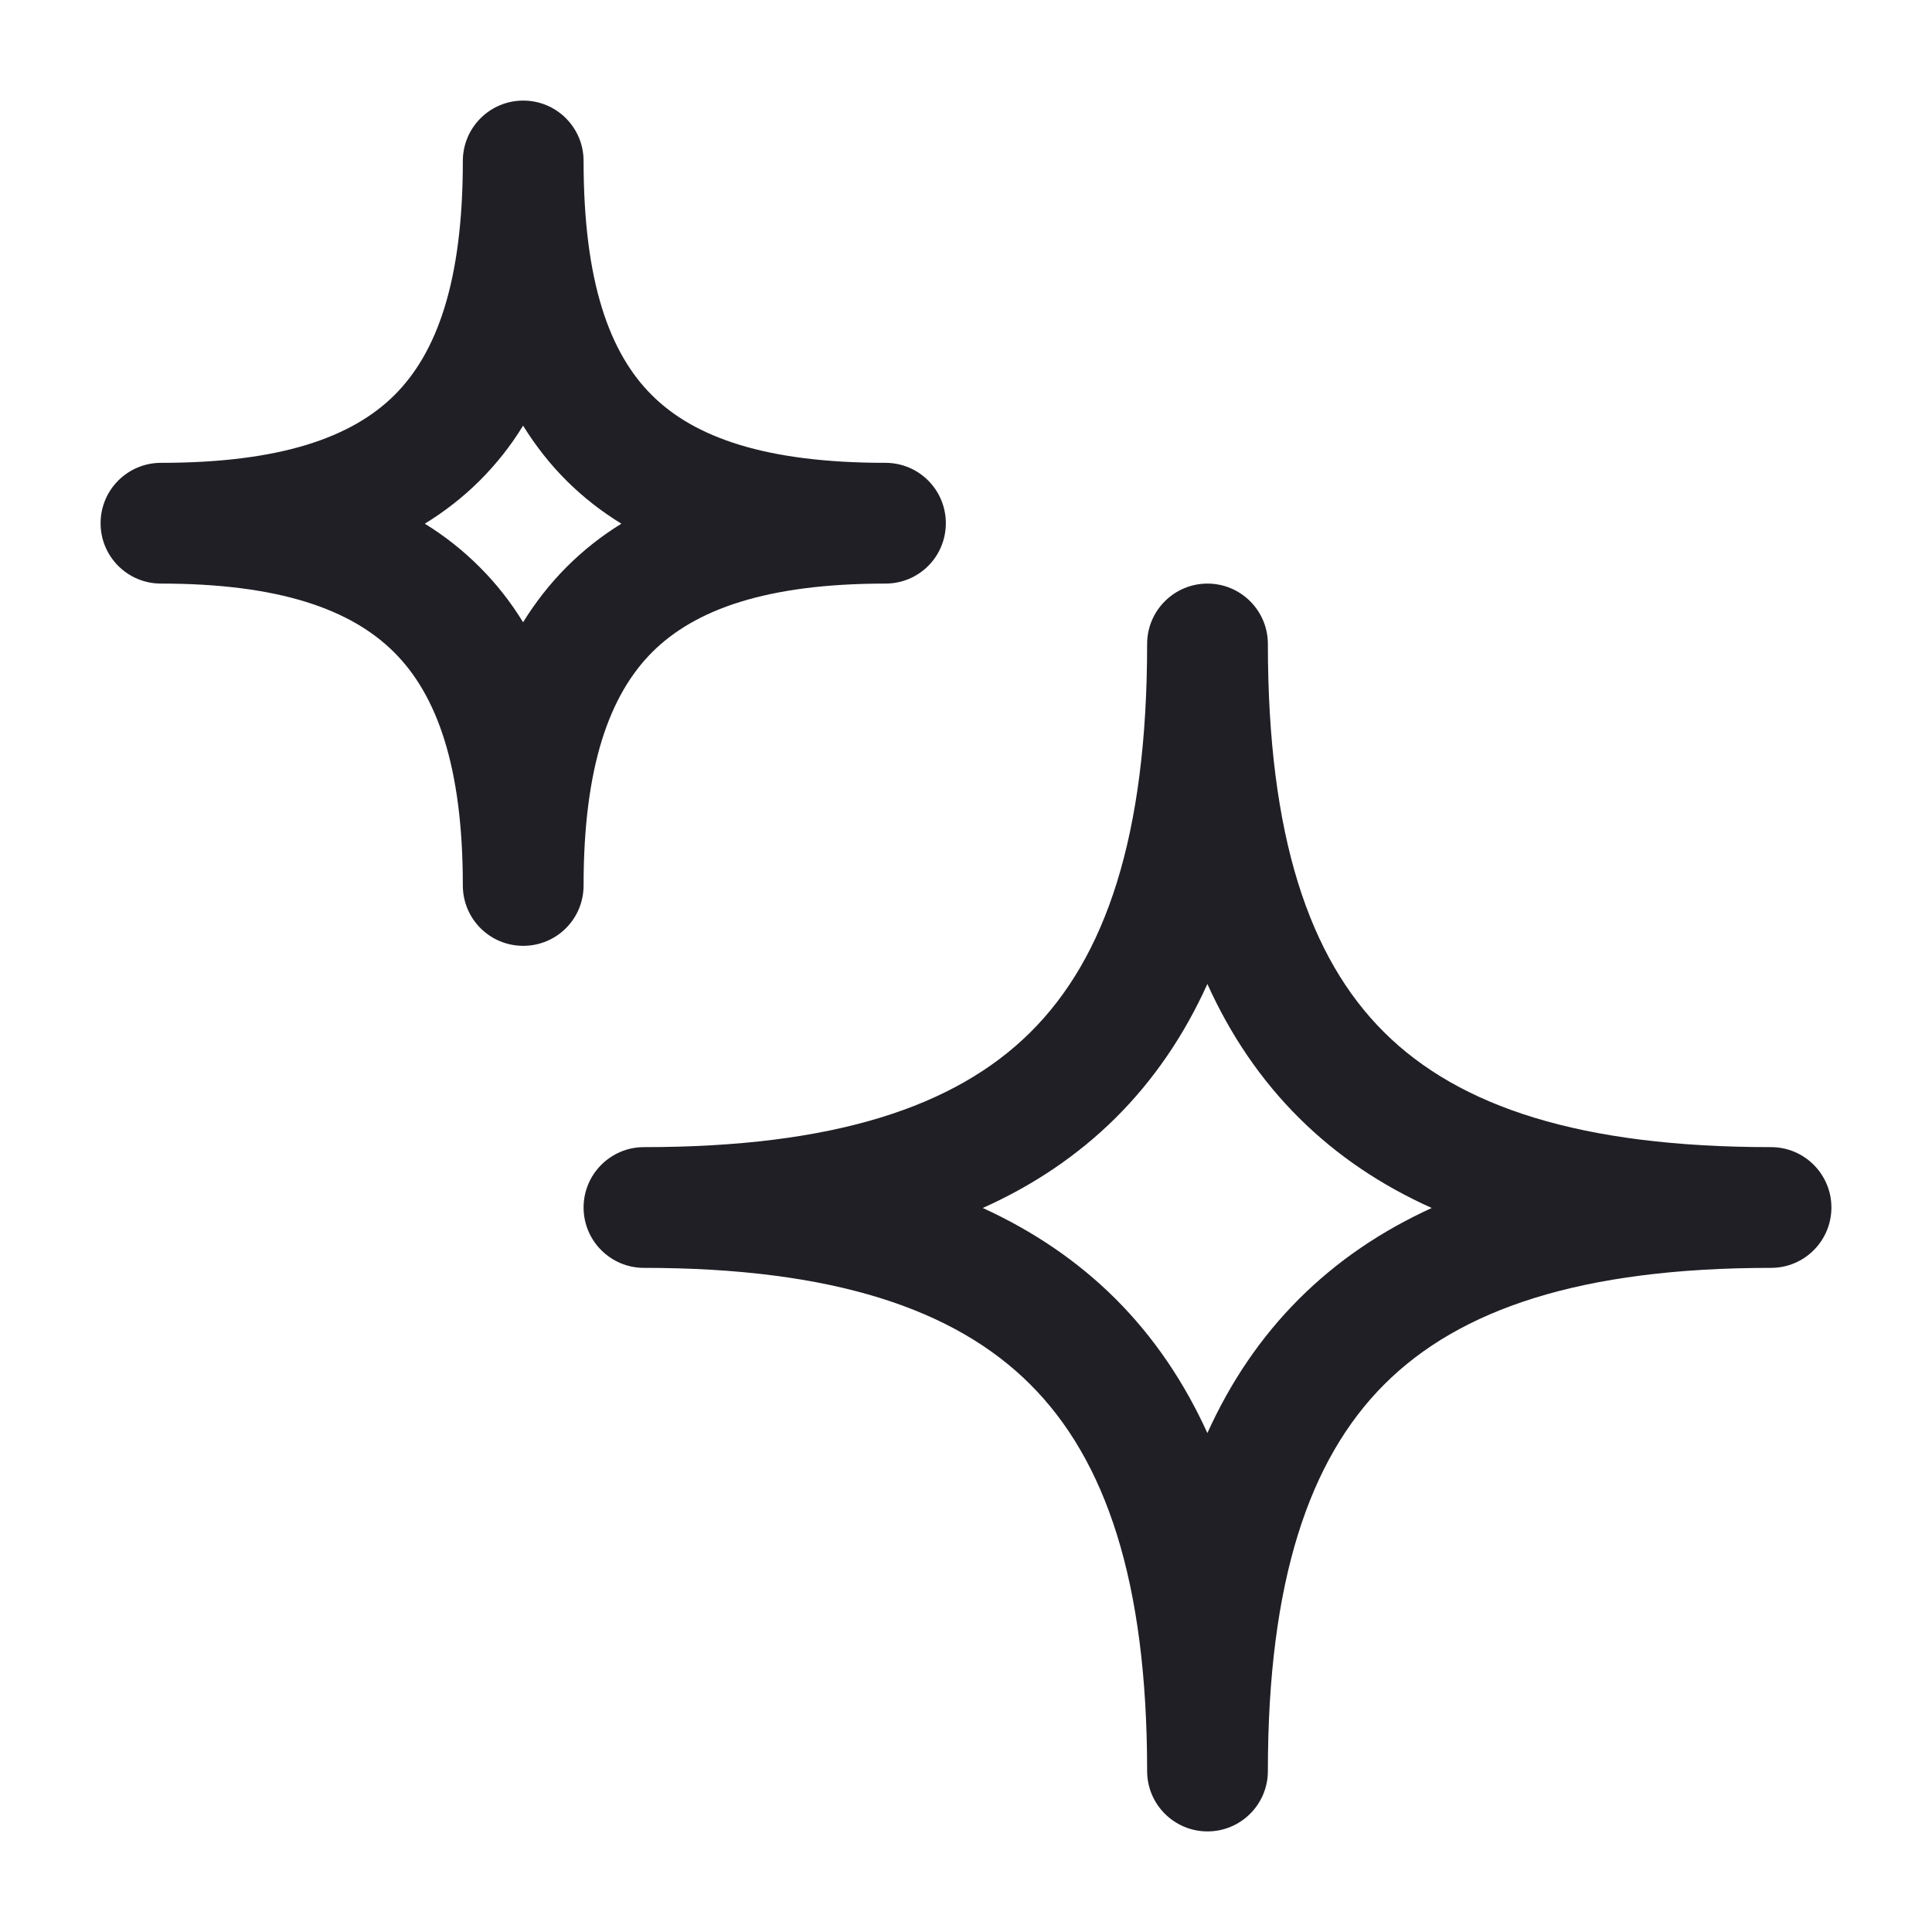 <svg width="16" height="16" viewBox="0 0 16 16" fill="none" xmlns="http://www.w3.org/2000/svg">
<g clip-path="url(#clip0_3192_33667)">
<path fill-rule="evenodd" clip-rule="evenodd" d="M4.833 1.333C4.833 1.057 4.61 0.833 4.333 0.833C4.057 0.833 3.833 1.057 3.833 1.333C3.833 2.336 3.616 2.925 3.265 3.274C2.912 3.623 2.322 3.833 1.333 3.833C1.057 3.833 0.833 4.057 0.833 4.333C0.833 4.61 1.057 4.833 1.333 4.833C2.319 4.833 2.91 5.049 3.264 5.402C3.617 5.754 3.833 6.345 3.833 7.333C3.833 7.61 4.057 7.833 4.333 7.833C4.61 7.833 4.833 7.61 4.833 7.333C4.833 6.344 5.049 5.754 5.401 5.401C5.754 5.049 6.344 4.833 7.333 4.833C7.61 4.833 7.833 4.61 7.833 4.333C7.833 4.057 7.61 3.833 7.333 3.833C6.341 3.833 5.751 3.623 5.4 3.274C5.049 2.926 4.833 2.337 4.833 1.333ZM3.969 3.984C4.109 3.845 4.23 3.692 4.332 3.525C4.435 3.691 4.555 3.845 4.695 3.984C4.832 4.12 4.983 4.237 5.146 4.337C4.982 4.438 4.831 4.557 4.694 4.694C4.555 4.833 4.435 4.987 4.332 5.153C4.23 4.987 4.11 4.833 3.97 4.694C3.833 4.557 3.682 4.438 3.518 4.337C3.681 4.237 3.832 4.12 3.969 3.984ZM10.5 5.333C10.5 5.057 10.276 4.833 10 4.833C9.724 4.833 9.5 5.057 9.5 5.333C9.5 6.925 9.156 7.931 8.533 8.549C7.909 9.168 6.903 9.5 5.333 9.5C5.057 9.5 4.833 9.724 4.833 10C4.833 10.276 5.057 10.5 5.333 10.5C6.899 10.5 7.907 10.841 8.532 11.465C9.157 12.089 9.5 13.096 9.5 14.667C9.5 14.943 9.724 15.167 10 15.167C10.276 15.167 10.5 14.943 10.5 14.667C10.5 13.096 10.841 12.088 11.464 11.465C12.088 10.841 13.095 10.5 14.667 10.5C14.943 10.5 15.167 10.276 15.167 10C15.167 9.724 14.943 9.5 14.667 9.5C13.092 9.5 12.086 9.168 11.463 8.549C10.842 7.932 10.5 6.926 10.5 5.333ZM9.238 9.259C9.556 8.943 9.807 8.573 9.999 8.149C10.19 8.572 10.441 8.943 10.759 9.259C11.073 9.571 11.44 9.817 11.857 10.004C11.439 10.195 11.072 10.443 10.757 10.758C10.44 11.075 10.19 11.446 9.999 11.868C9.807 11.446 9.556 11.074 9.239 10.757C8.924 10.443 8.556 10.195 8.139 10.004C8.556 9.817 8.923 9.571 9.238 9.259Z" fill="#211F26"/>
</g>
<defs>
<clipPath id="clip0_3192_33667">
<rect width="16" height="16" fill="white"/>
</clipPath>
</defs>
</svg>

